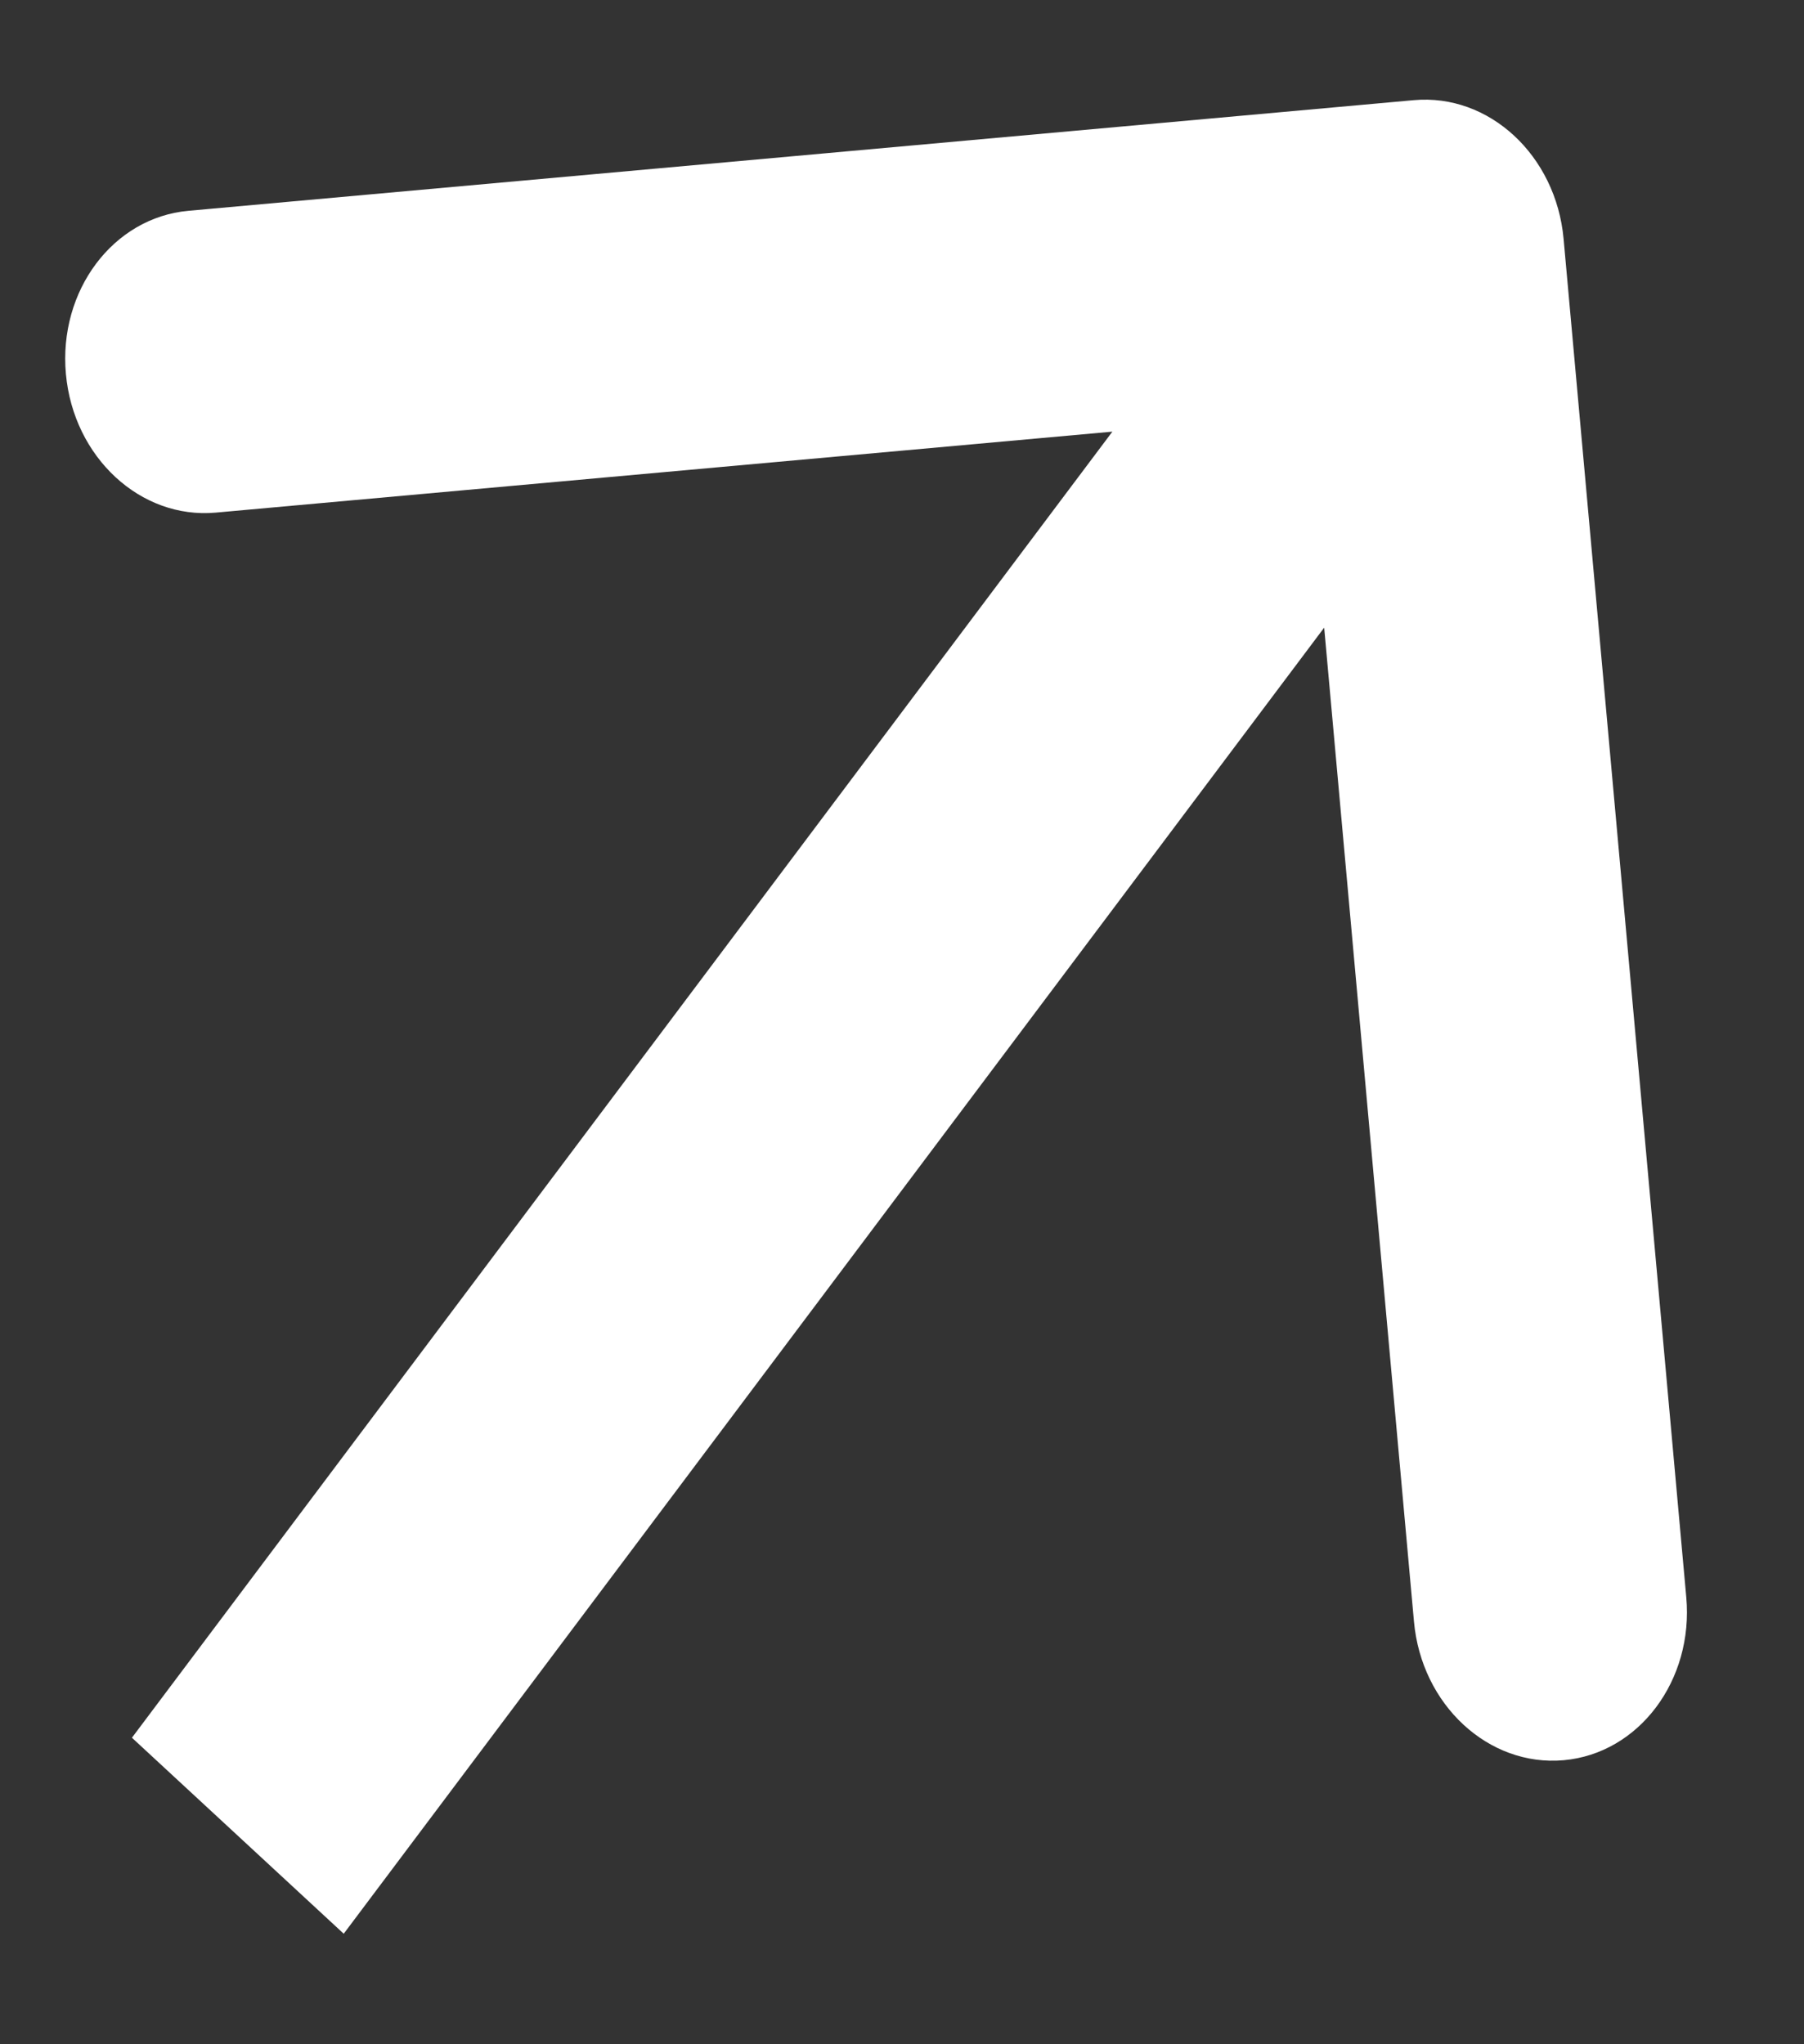<svg width="15" height="17" viewBox="0 0 15 17" fill="none" xmlns="http://www.w3.org/2000/svg">
<rect x="0" y="0" width="15" height="17" fill="#333333" stroke="none"/>
<path d="M13.001 1.986C12.938 1.292 12.381 0.776 11.755 0.833L1.567 1.753C0.941 1.809 0.485 2.417 0.548 3.11C0.611 3.803 1.168 4.319 1.793 4.263L10.85 3.445L11.757 13.485C11.819 14.178 12.377 14.694 13.002 14.638C13.627 14.582 14.084 13.974 14.021 13.281L13.001 1.986ZM2.858 16.081L12.749 2.903L10.988 1.273L1.097 14.451L2.858 16.081Z" fill="white"/>
</svg>
